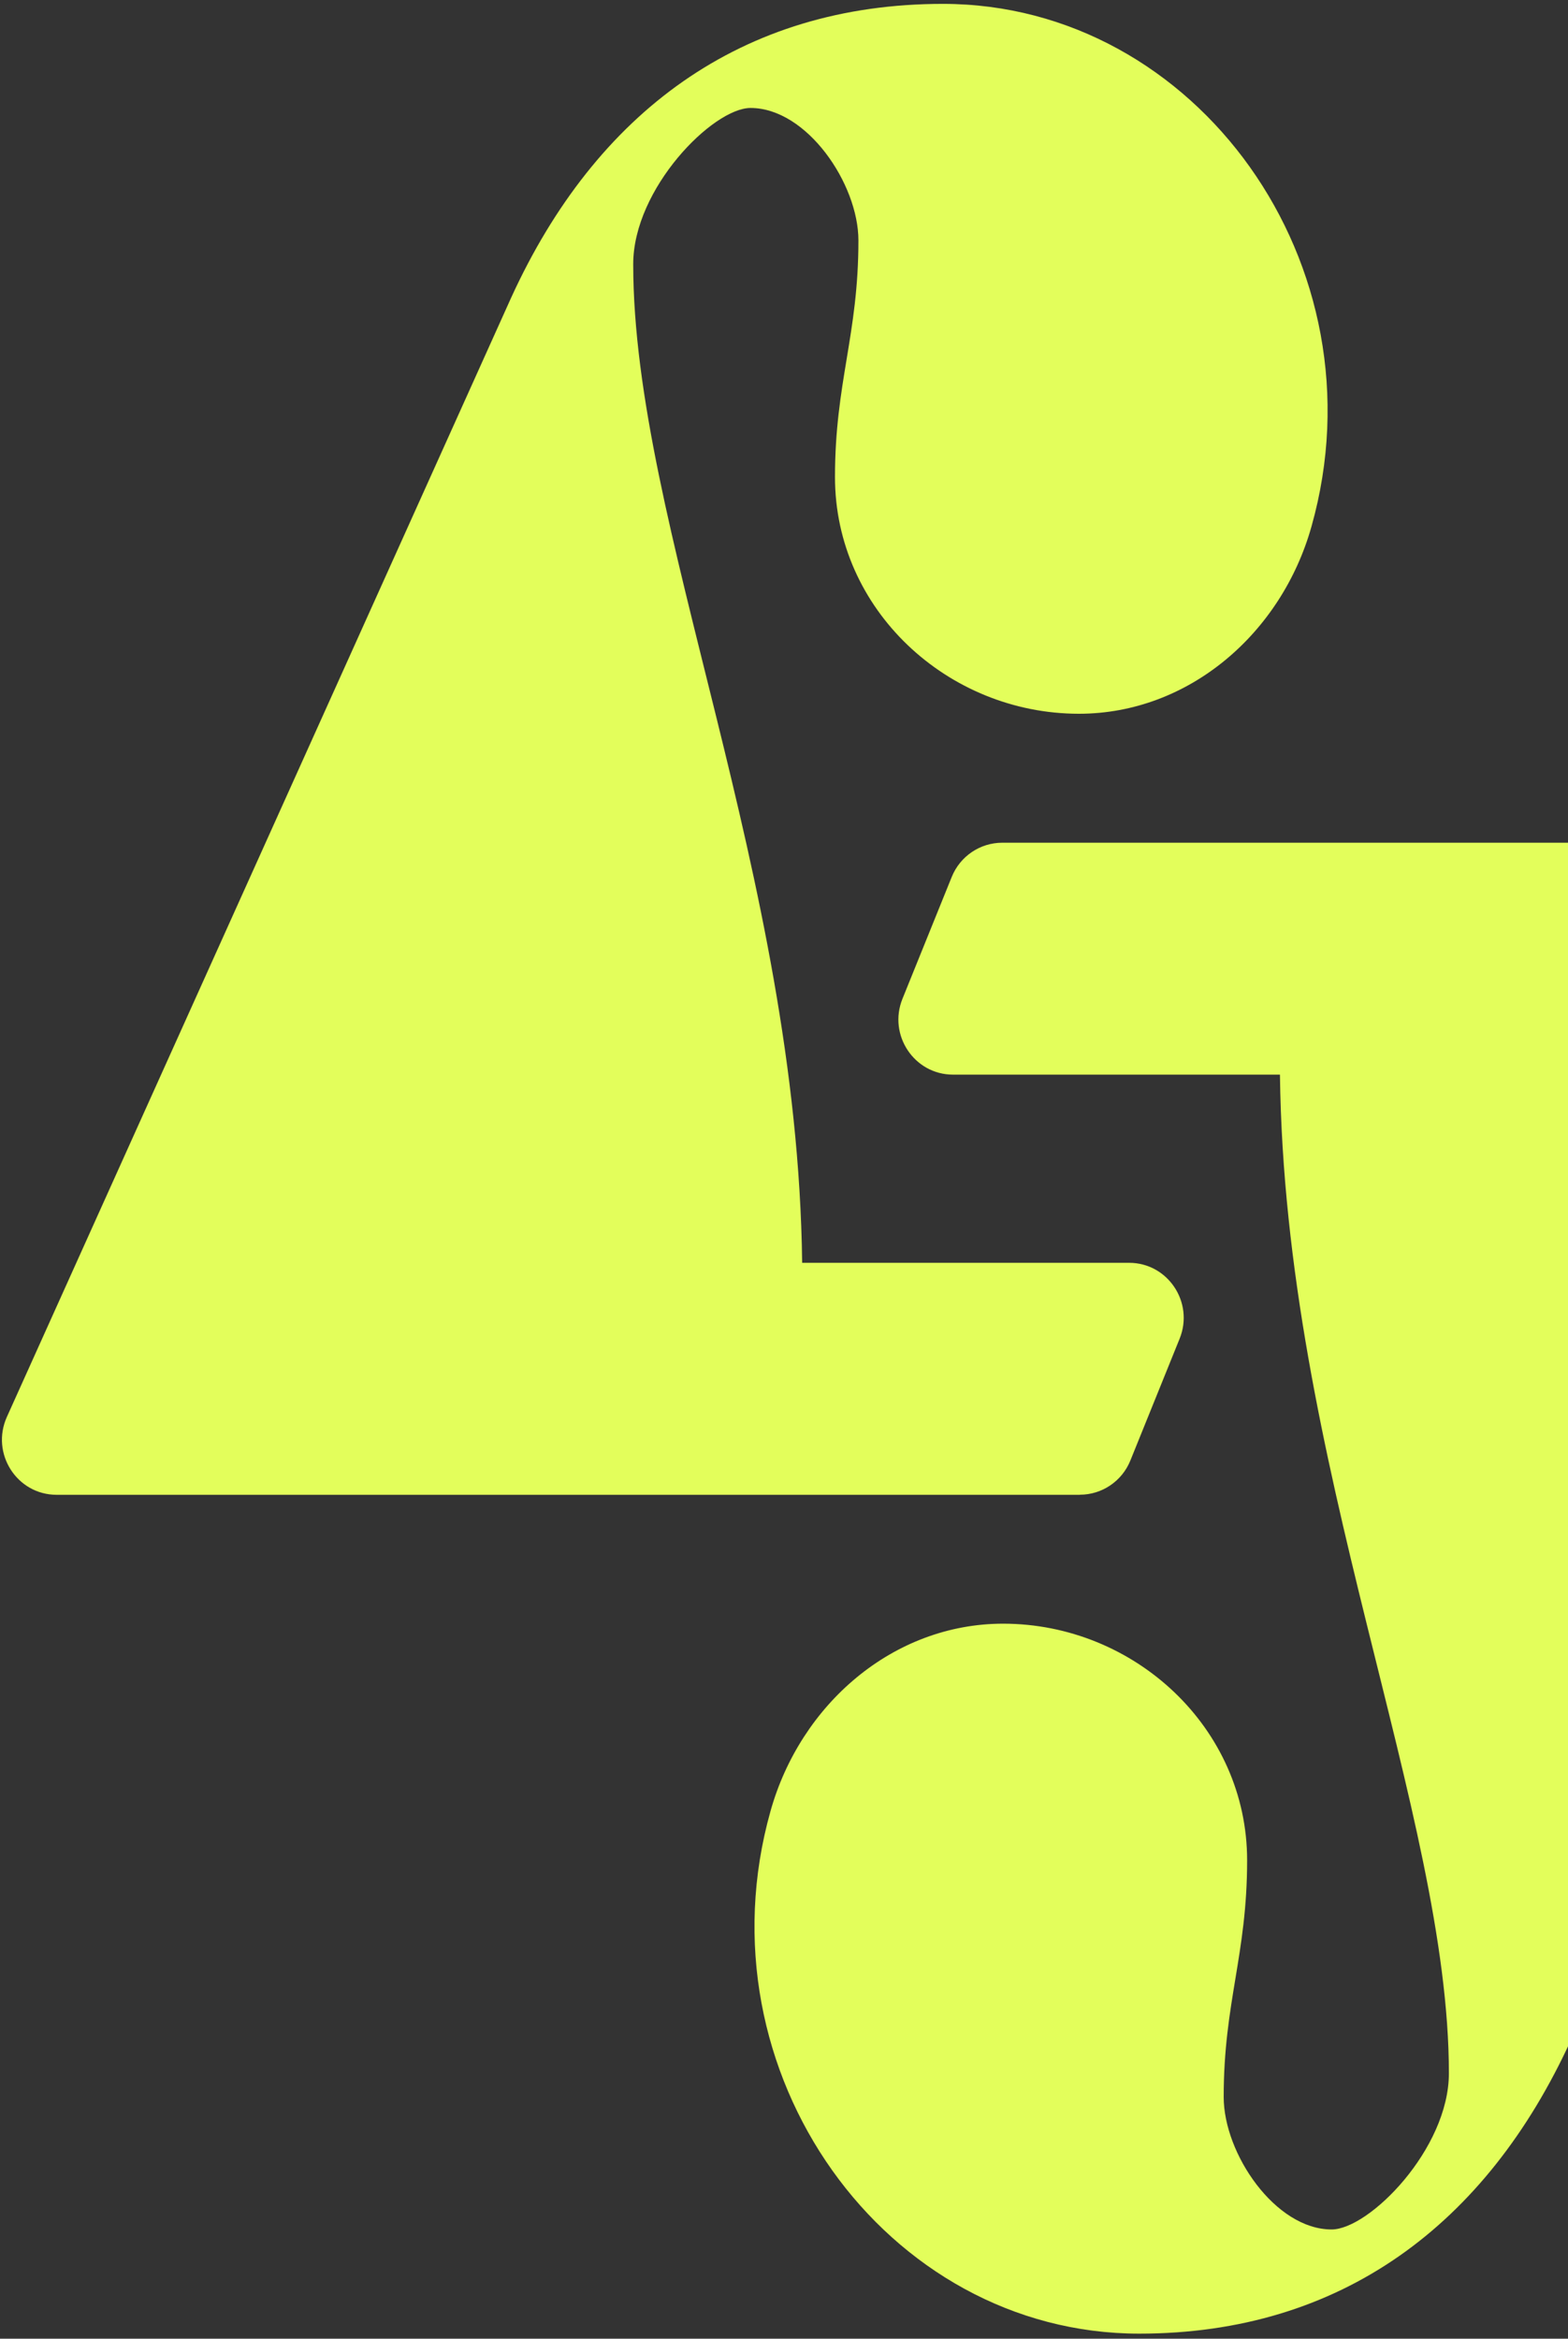 <svg xmlns="http://www.w3.org/2000/svg" width="291" height="434" viewBox="0 0 291 434" fill="none"><rect x="0" y="0" width="291" height="434" fill="#333333" stroke="none"/><g clip-path="url(#clip0_6_36)"><path d="M200.408 277.38C204.519 277.38 208.231 274.874 209.784 271.025L218.923 248.425C221.645 241.697 216.735 234.343 209.547 234.343H148.869C147.997 162.321 117.517 97.325 117.517 49.022C117.517 34.969 132.32 20.037 139.286 20.037C149.727 20.037 159.31 34.089 159.31 44.621C159.31 62.194 154.962 70.965 154.962 88.538C154.962 113.122 175.844 132.441 200.216 132.456C220.639 132.456 237.838 117.508 243.399 97.683C257.064 49.171 222.044 0.719 175.001 0.719C137.556 0.719 110.566 20.917 94.89 55.183L1.277 262.94C-1.769 269.712 3.126 277.395 10.505 277.395H200.408V277.38Z" fill="#E3FE5B"></path><path d="M375.906 156.386H186.003C181.892 156.386 178.18 158.892 176.627 162.741L167.488 185.341C164.767 192.069 169.677 199.423 176.864 199.423H237.542C238.415 271.445 268.894 336.441 268.894 384.744C268.894 398.796 254.091 413.729 247.125 413.729C236.684 413.729 227.101 399.677 227.101 389.145C227.101 371.572 231.449 362.801 231.449 345.227C231.449 320.643 210.568 301.325 186.181 301.31C165.758 301.31 148.558 316.258 142.998 336.083C129.362 384.61 164.382 433.062 211.425 433.062C248.87 433.062 275.86 412.864 291.536 378.598L385.164 170.841C388.21 164.069 383.315 156.386 375.936 156.386H375.906Z" fill="#E3FE5B"></path></g><defs><clipPath id="clip0_6_36"><rect width="291" height="434" fill="white"></rect></clipPath></defs></svg>